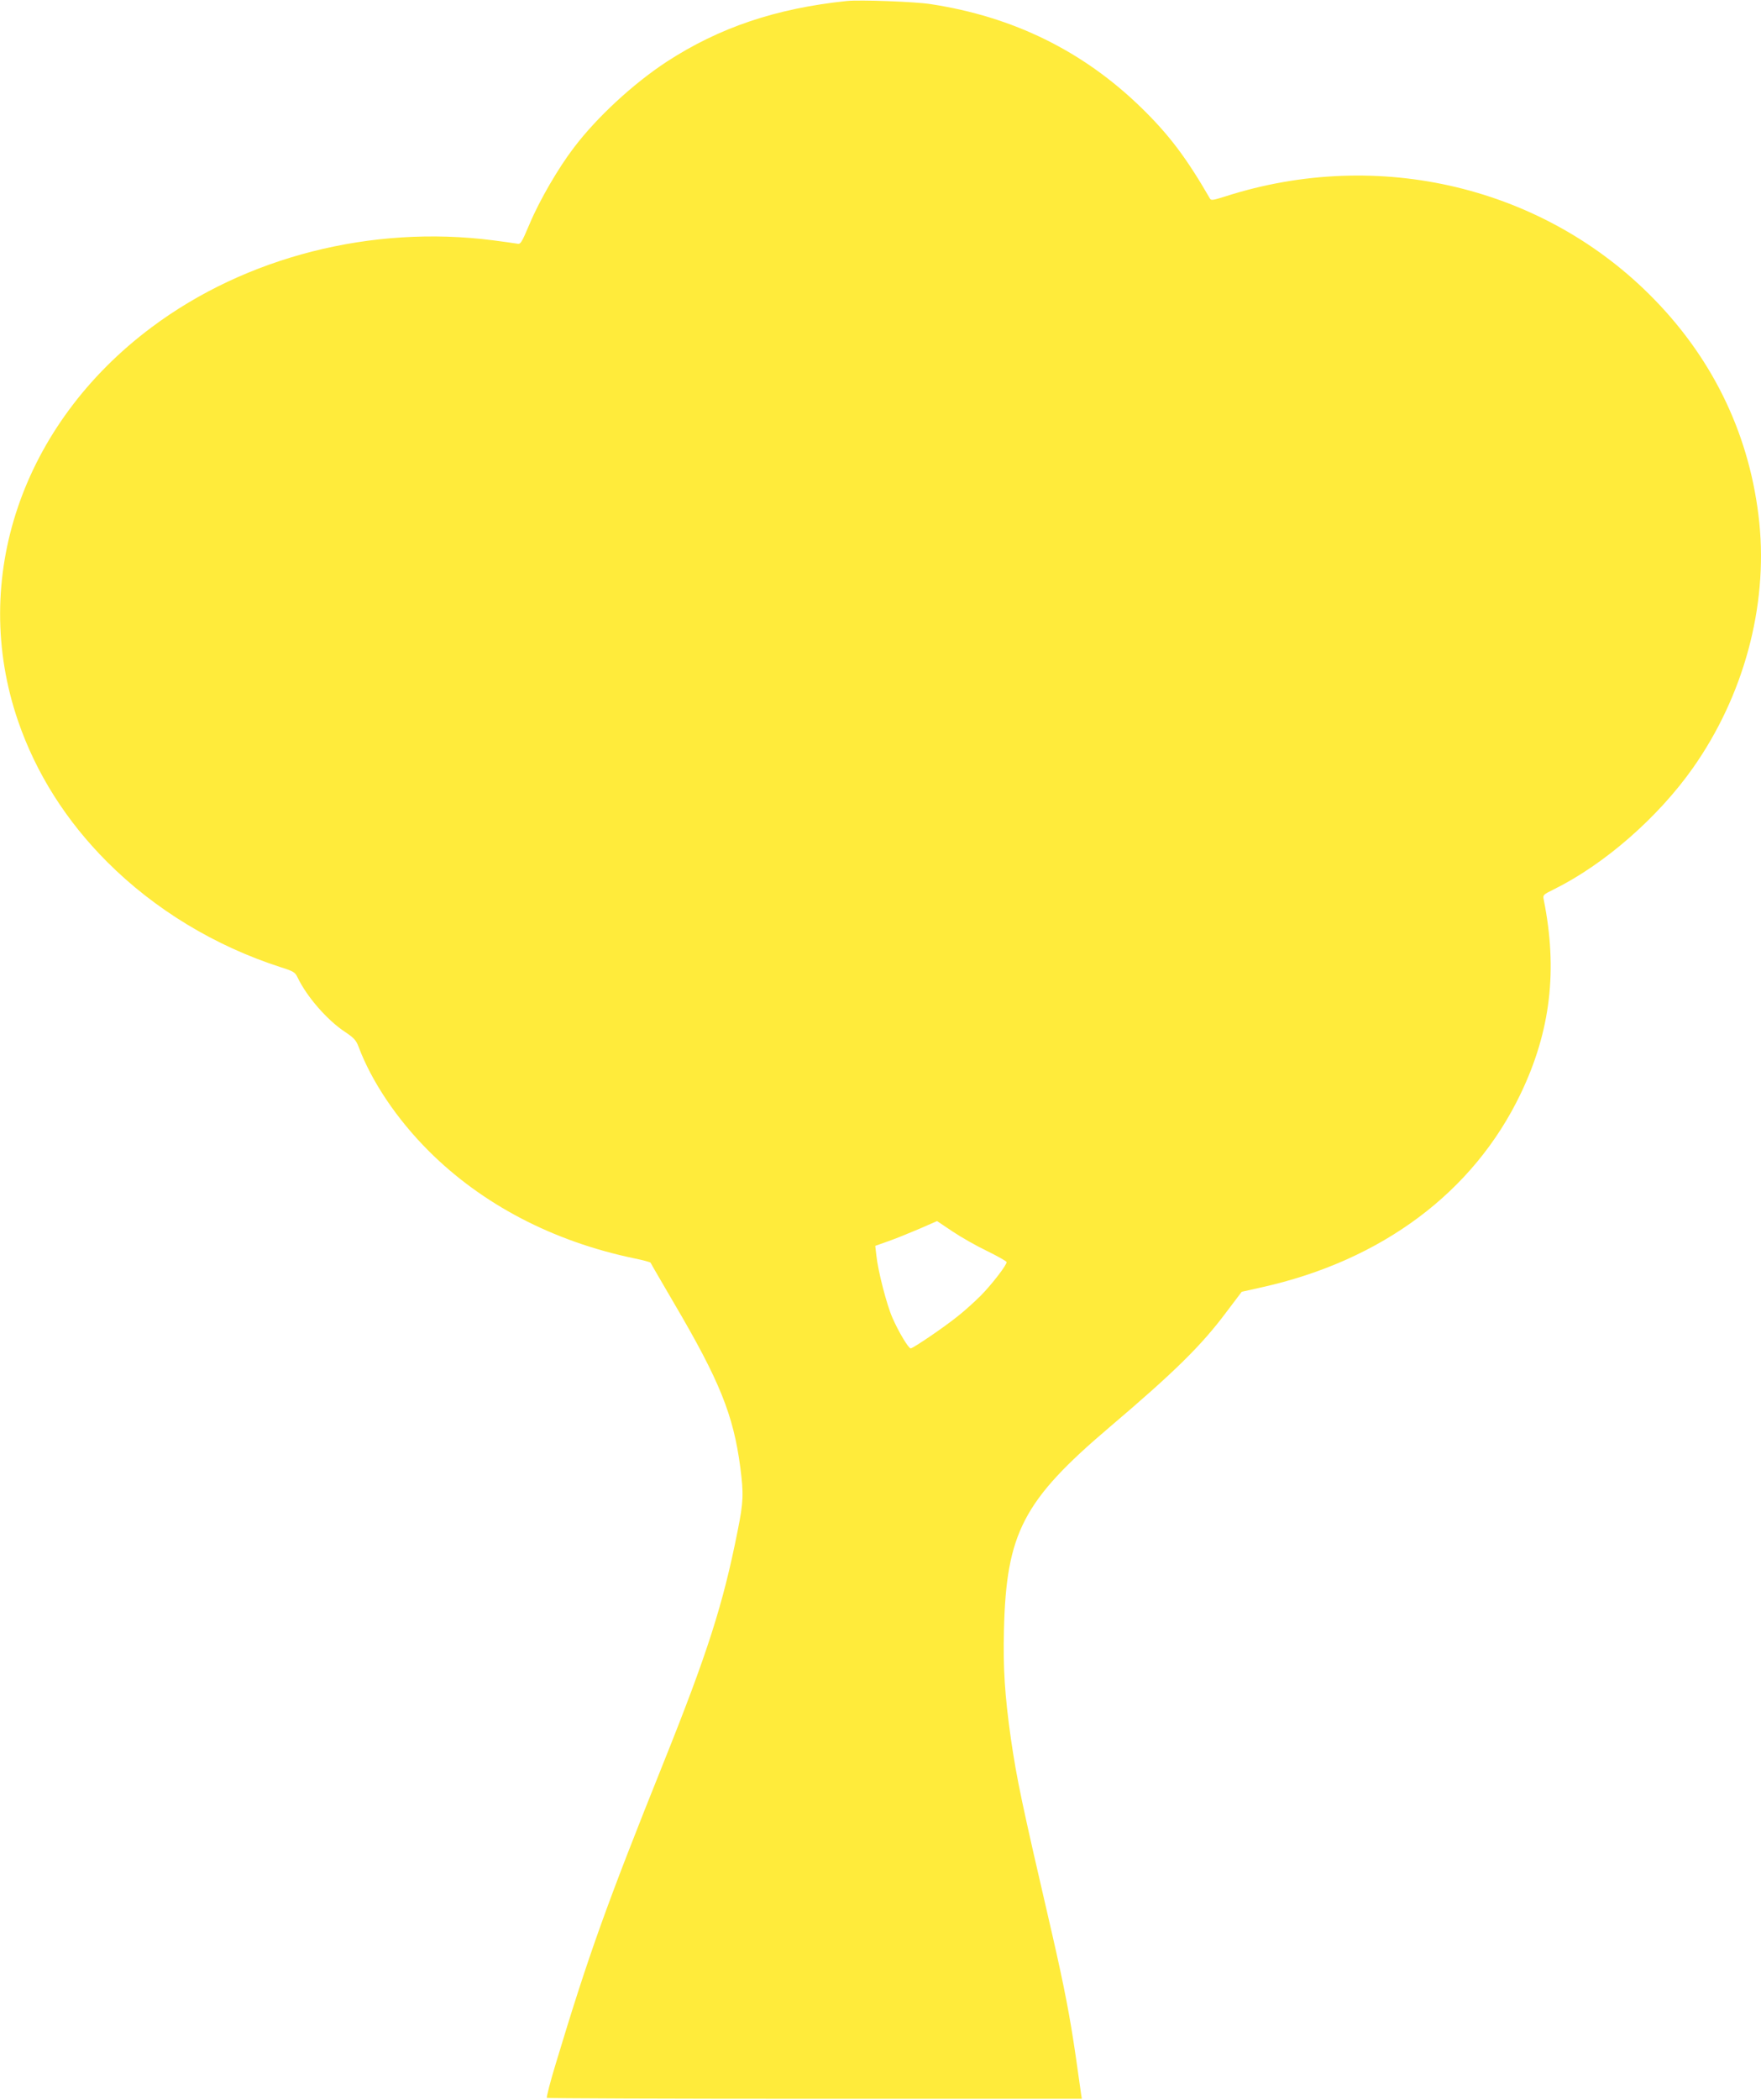 <?xml version="1.0" standalone="no"?>
<!DOCTYPE svg PUBLIC "-//W3C//DTD SVG 20010904//EN"
 "http://www.w3.org/TR/2001/REC-SVG-20010904/DTD/svg10.dtd">
<svg version="1.0" xmlns="http://www.w3.org/2000/svg"
 width="1074pt" height="1280pt" viewBox="0 0 1074 1280"
 preserveAspectRatio="xMidYMid meet">
<g transform="translate(0,1280) scale(0.1,-0.1)"
fill="#ffeb3b" stroke="none">
<path d="M5165 12794 c-433 -45 -779 -162 -1100 -371 -204 -134 -425 -338
-565 -523 -95 -124 -210 -322 -270 -465 -51 -120 -55 -126 -79 -120 -14 2 -79
12 -144 20 -740 95 -1507 -100 -2082 -530 -792 -591 -1112 -1534 -815 -2400
110 -320 294 -610 544 -860 290 -290 657 -512 1057 -641 79 -25 89 -31 104
-63 56 -117 181 -261 291 -333 51 -34 66 -50 80 -87 80 -214 234 -443 428
-637 326 -326 759 -552 1253 -655 54 -11 99 -23 101 -27 1 -4 66 -115 143
-247 277 -471 362 -680 404 -1001 21 -162 19 -211 -16 -385 -89 -450 -184
-746 -454 -1419 -347 -865 -455 -1166 -655 -1829 -34 -111 -58 -206 -55 -210
4 -3 739 -6 1635 -6 l1628 0 -4 25 c-2 14 -17 121 -34 239 -35 240 -69 416
-141 731 -191 824 -217 949 -254 1202 -37 262 -48 429 -42 663 14 589 118 788
642 1233 399 339 562 499 715 704 l93 123 121 27 c734 163 1294 581 1581 1182
182 380 226 753 140 1181 -6 29 -4 31 61 63 308 152 637 439 850 742 308 438
455 980 404 1491 -53 519 -271 984 -640 1363 -668 687 -1681 930 -2619 628
-73 -23 -85 -25 -92 -12 -144 249 -249 388 -417 552 -355 346 -781 556 -1287
633 -97 15 -429 27 -510 19z m856 -7621 c65 -32 118 -62 118 -67 2 -17 -91
-137 -157 -204 -37 -37 -101 -95 -142 -127 -86 -69 -272 -195 -286 -195 -13 0
-73 99 -111 186 -35 79 -88 285 -98 379 l-7 60 79 28 c43 15 127 49 188 75
l110 48 94 -63 c52 -35 147 -89 212 -120z"/>
</g>
</svg>
